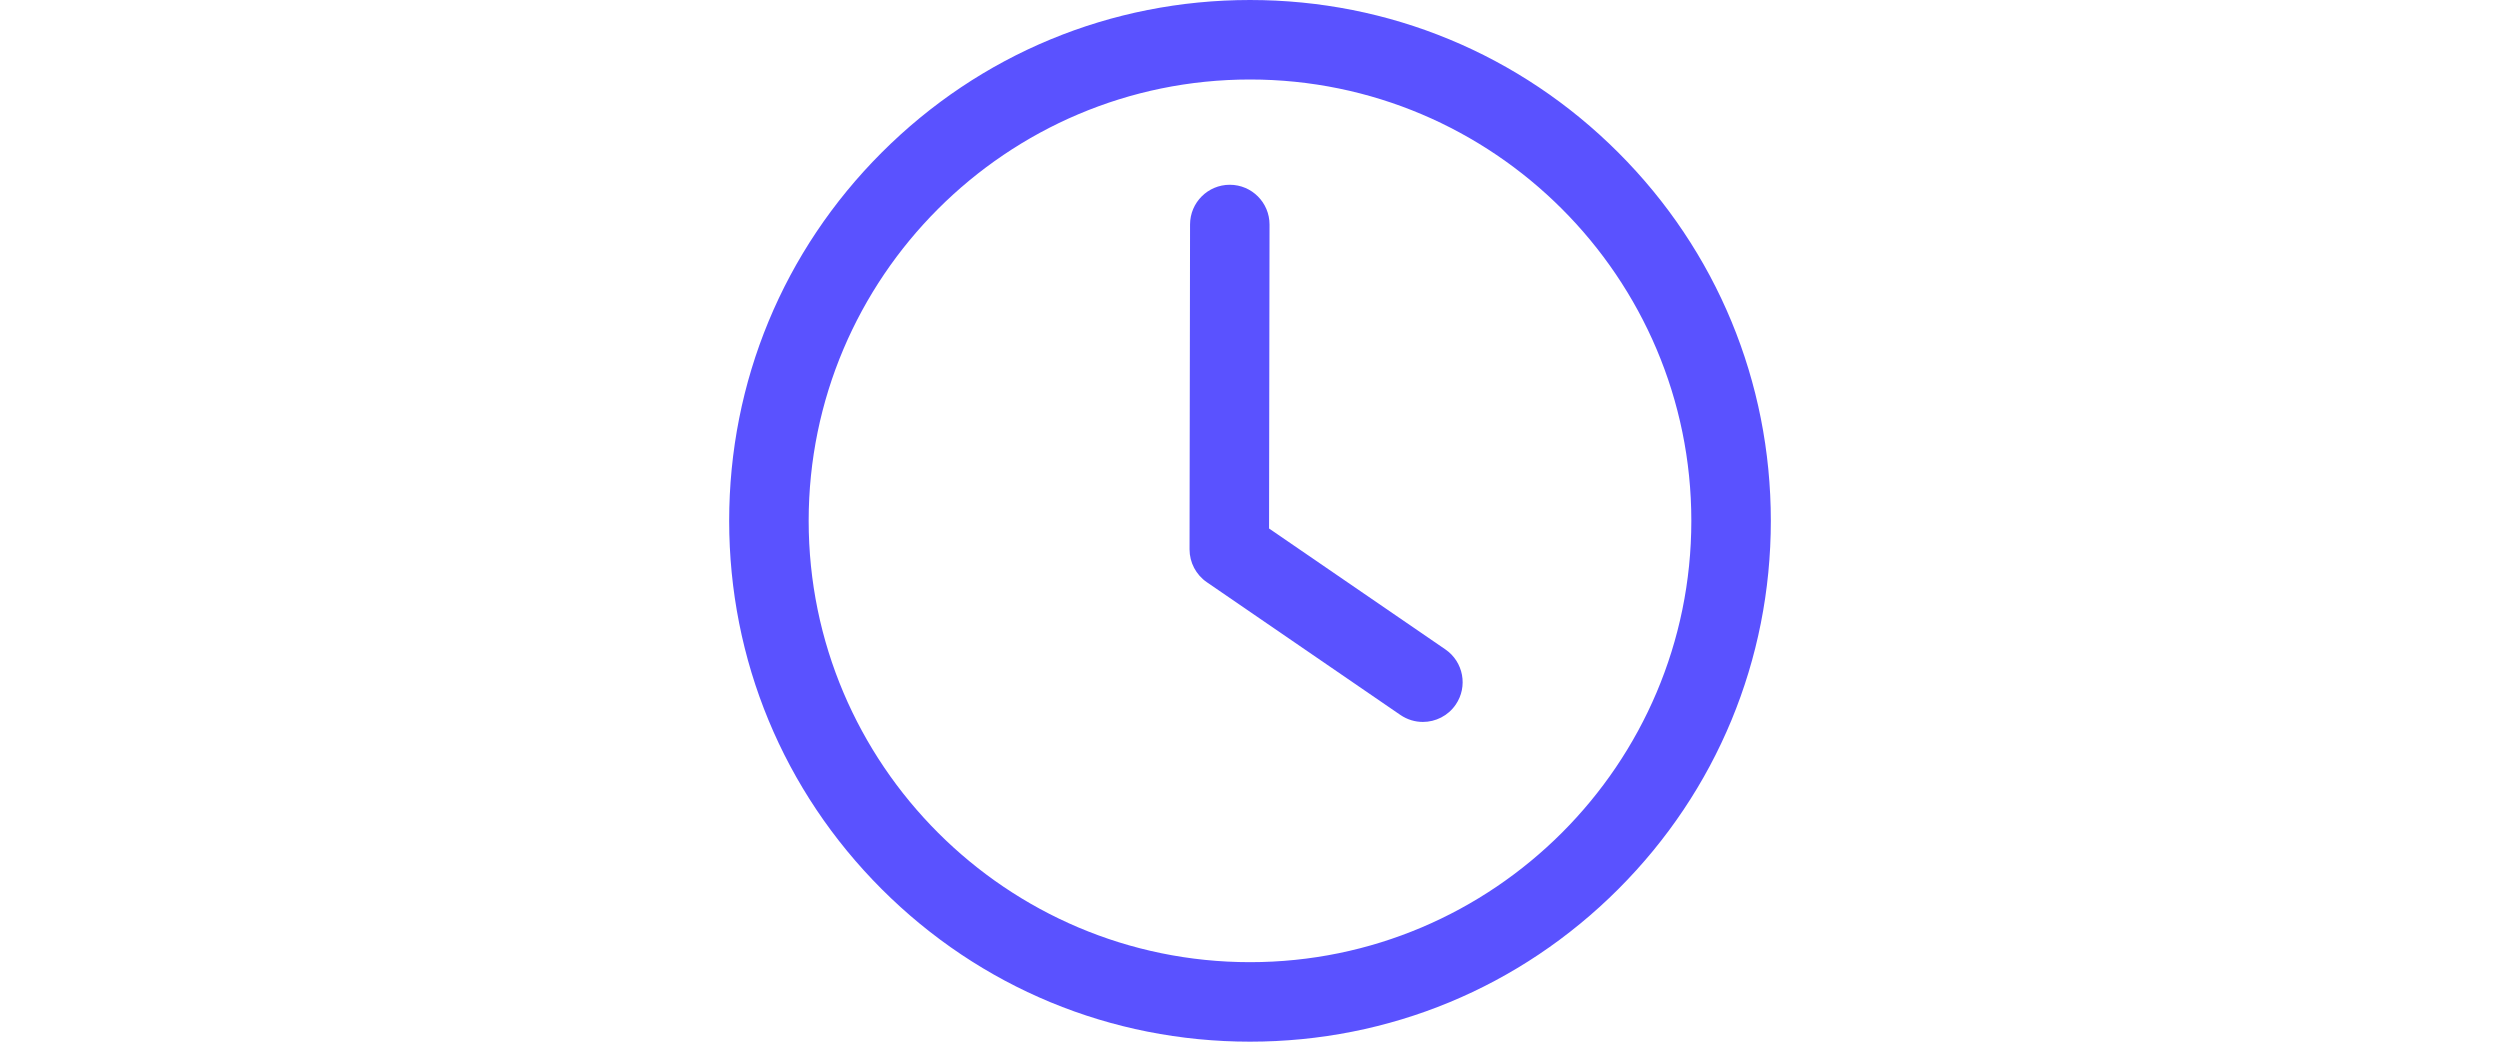 <?xml version="1.0" encoding="UTF-8"?>
<svg xmlns="http://www.w3.org/2000/svg" xmlns:xlink="http://www.w3.org/1999/xlink" width="720" zoomAndPan="magnify" viewBox="0 0 540 225" height="300" preserveAspectRatio="xMidYMid meet" version="1.0">
  <defs>
    <clipPath id="7b9ef04fec">
      <path d="M 157.5 0 L 382.5 0 L 382.5 225 L 157.5 225 Z M 157.5 0 " clip-rule="nonzero"></path>
    </clipPath>
  </defs>
  <rect x="-54" width="648" fill="#ffffff" y="-22.5" height="270" fill-opacity="1"></rect>
  <rect x="-54" width="648" fill="#ffffff" y="-22.5" height="270" fill-opacity="1"></rect>
  <g clip-path="url(#7b9ef04fec)">
    <path fill="#5a52ff" d="M 270 225 C 239.949 225 211.699 213.297 190.449 192.051 C 169.203 170.801 157.5 142.551 157.5 112.5 C 157.5 82.449 169.203 54.199 190.449 32.949 C 211.699 11.703 239.949 0 270 0 C 300.051 0 328.301 11.703 349.551 32.949 C 370.797 54.199 382.5 82.449 382.5 112.5 C 382.5 142.551 370.797 170.801 349.551 192.051 C 328.305 213.301 300.051 225 270 225 Z M 270 17.172 C 217.434 17.172 174.672 59.938 174.672 112.5 C 174.672 165.066 217.438 207.828 270 207.828 C 322.566 207.828 365.328 165.062 365.328 112.5 C 365.328 59.934 322.566 17.172 270 17.172 Z M 270 17.172 " fill-opacity="1" fill-rule="nonzero"></path>
  </g>
  <path fill="#5a52ff" d="M 307.34 155.938 C 305.668 155.938 303.98 155.449 302.492 154.434 L 260.672 125.754 C 258.332 124.148 256.941 121.496 256.941 118.66 L 257.051 48.48 C 257.059 43.742 260.902 39.91 265.633 39.91 C 265.637 39.91 265.645 39.91 265.648 39.91 C 270.387 39.918 274.223 43.766 274.219 48.508 L 274.117 114.156 L 312.203 140.273 C 316.113 142.957 317.109 148.301 314.426 152.211 C 312.762 154.633 310.074 155.938 307.34 155.938 Z M 307.34 155.938 " fill-opacity="1" fill-rule="nonzero"></path>
</svg>
